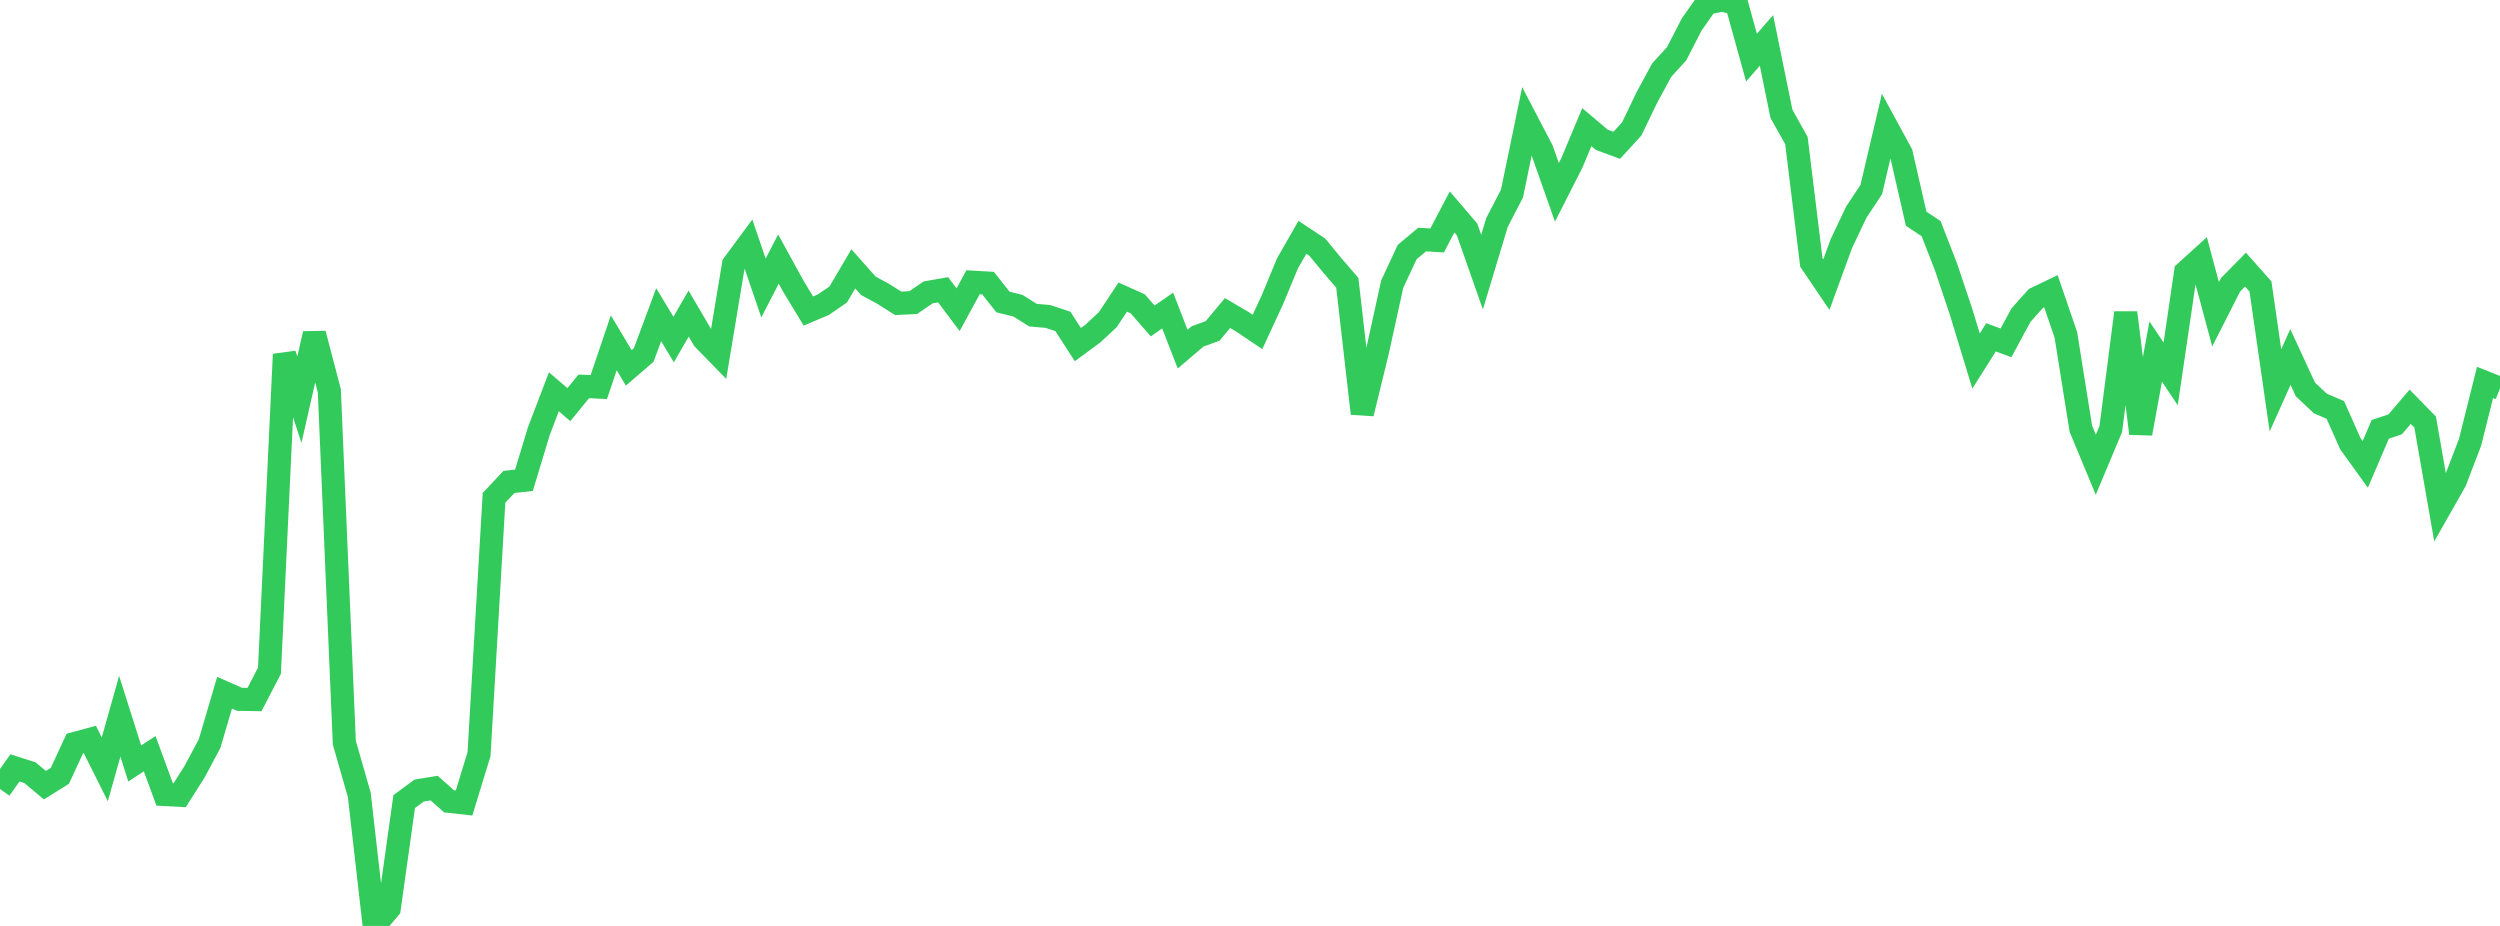 <?xml version="1.0" standalone="no"?>
<!DOCTYPE svg PUBLIC "-//W3C//DTD SVG 1.1//EN" "http://www.w3.org/Graphics/SVG/1.1/DTD/svg11.dtd">

<svg width="135" height="50" viewBox="0 0 135 50" preserveAspectRatio="none" 
  xmlns="http://www.w3.org/2000/svg"
  xmlns:xlink="http://www.w3.org/1999/xlink">


<polyline points="0.0, 42.605 0.808, 41.467 1.617, 41.725 2.425, 42.399 3.234, 41.893 4.042, 40.148 4.85, 39.929 5.659, 41.544 6.467, 38.677 7.275, 41.228 8.084, 40.7 8.892, 42.903 9.701, 42.945 10.509, 41.668 11.317, 40.157 12.126, 37.409 12.934, 37.764 13.743, 37.775 14.551, 36.218 15.359, 19.135 16.168, 21.583 16.976, 18.022 17.784, 21.103 18.593, 40.104 19.401, 42.922 20.21, 50.0 21.018, 49.052 21.826, 43.286 22.635, 42.689 23.443, 42.557 24.251, 43.271 25.06, 43.36 25.868, 40.722 26.677, 26.881 27.485, 26.023 28.293, 25.936 29.102, 23.268 29.91, 21.156 30.719, 21.85 31.527, 20.864 32.335, 20.902 33.144, 18.512 33.952, 19.865 34.76, 19.169 35.569, 16.995 36.377, 18.335 37.186, 16.934 37.994, 18.312 38.802, 19.141 39.611, 14.278 40.419, 13.184 41.228, 15.551 42.036, 13.988 42.844, 15.462 43.653, 16.797 44.461, 16.453 45.269, 15.898 46.078, 14.518 46.886, 15.429 47.695, 15.87 48.503, 16.38 49.311, 16.341 50.12, 15.79 50.928, 15.648 51.737, 16.725 52.545, 15.24 53.353, 15.288 54.162, 16.31 54.97, 16.508 55.778, 17.017 56.587, 17.089 57.395, 17.355 58.204, 18.608 59.012, 18.014 59.82, 17.262 60.629, 16.044 61.437, 16.406 62.246, 17.331 63.054, 16.769 63.862, 18.853 64.671, 18.166 65.479, 17.871 66.287, 16.904 67.096, 17.38 67.904, 17.925 68.713, 16.179 69.521, 14.227 70.329, 12.815 71.138, 13.351 71.946, 14.333 72.754, 15.269 73.563, 22.331 74.371, 19.025 75.18, 15.341 75.988, 13.611 76.796, 12.935 77.605, 12.984 78.413, 11.444 79.222, 12.391 80.03, 14.693 80.838, 12.013 81.647, 10.454 82.455, 6.547 83.263, 8.092 84.072, 10.386 84.88, 8.797 85.689, 6.867 86.497, 7.549 87.305, 7.846 88.114, 6.962 88.922, 5.282 89.731, 3.787 90.539, 2.901 91.347, 1.33 92.156, 0.176 92.964, 0.0 93.772, 0.189 94.581, 3.112 95.389, 2.181 96.198, 6.147 97.006, 7.587 97.814, 14.178 98.623, 15.373 99.431, 13.159 100.24, 11.456 101.048, 10.236 101.856, 6.8 102.665, 8.288 103.473, 11.812 104.281, 12.347 105.09, 14.43 105.898, 16.84 106.707, 19.496 107.515, 18.215 108.323, 18.515 109.132, 17.019 109.94, 16.114 110.749, 15.726 111.557, 18.083 112.365, 23.147 113.174, 25.094 113.982, 23.167 114.79, 16.887 115.599, 23.409 116.407, 18.983 117.216, 20.19 118.024, 14.692 118.832, 13.959 119.641, 16.972 120.449, 15.381 121.257, 14.558 122.066, 15.473 122.874, 21.078 123.683, 19.279 124.491, 21.027 125.299, 21.789 126.108, 22.136 126.916, 23.953 127.725, 25.075 128.533, 23.186 129.341, 22.914 130.15, 21.965 130.958, 22.793 131.766, 27.414 132.575, 25.989 133.383, 23.885 134.192, 20.652 135.0, 20.973" fill="none" stroke="#32ca5b" stroke-width="1.25"/>

</svg>